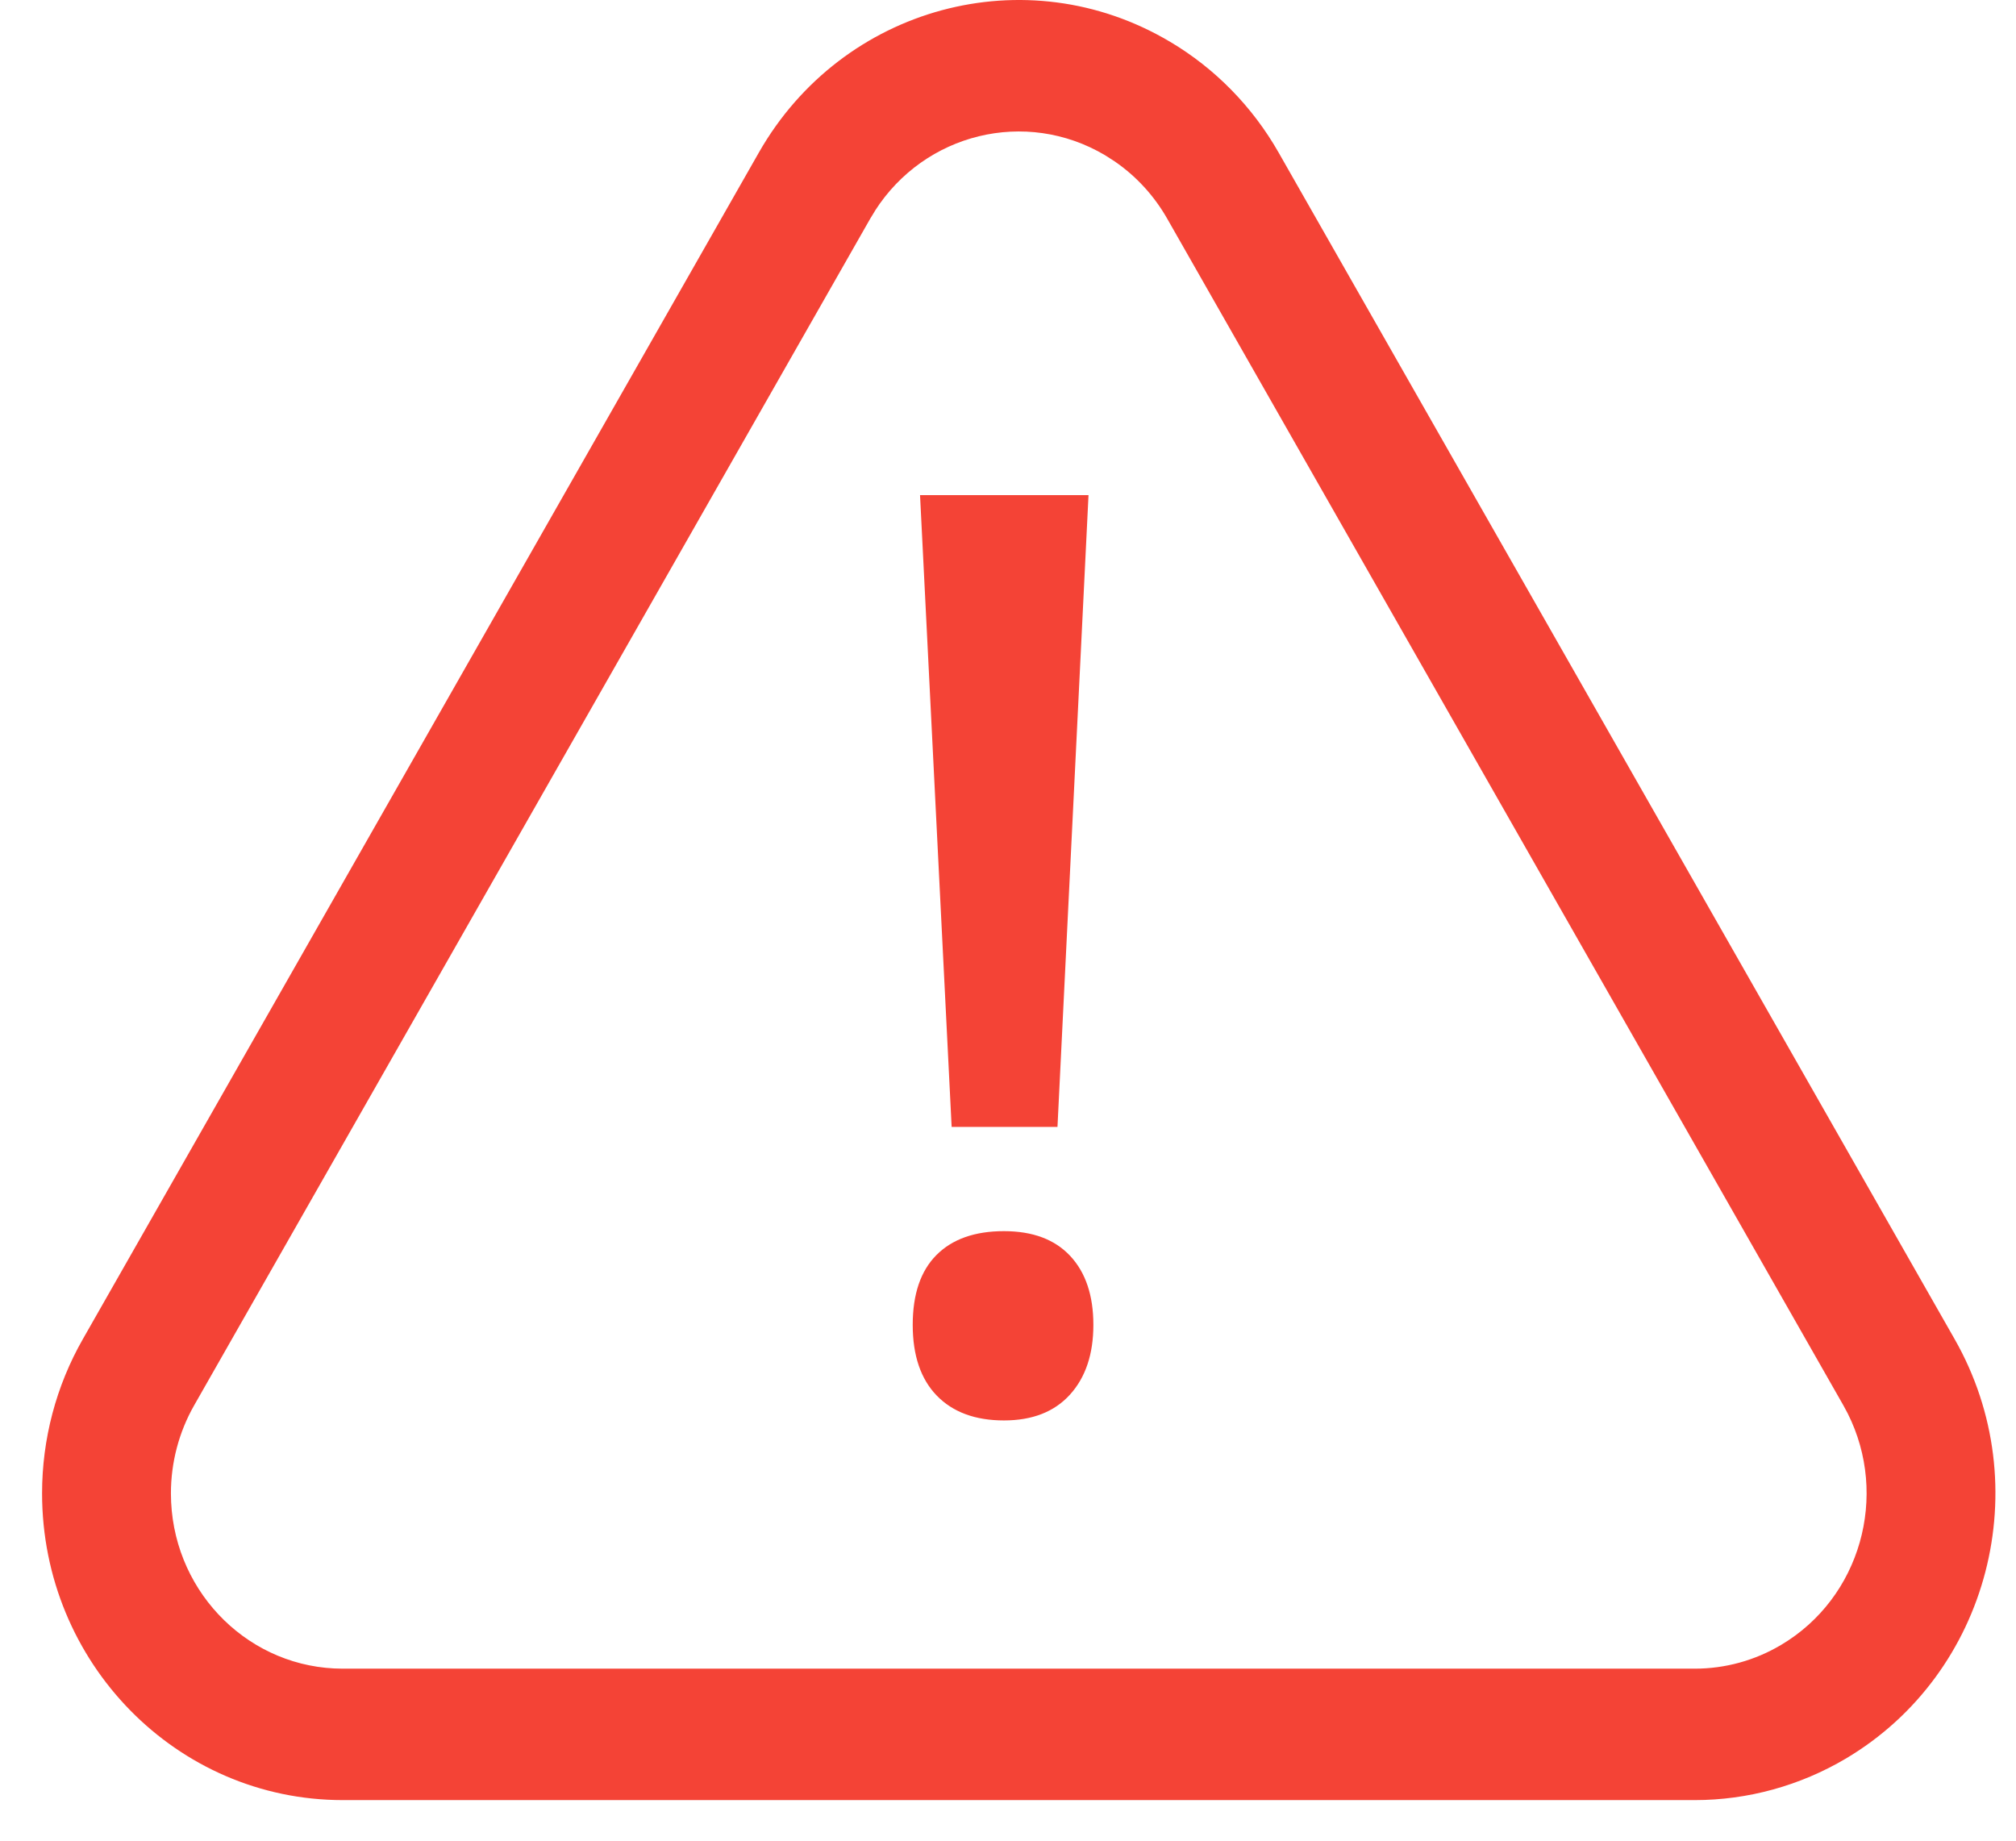 <svg xmlns="http://www.w3.org/2000/svg" width="46" height="42" viewBox="0 0 46 42">
    <g fill="none" fill-rule="evenodd">
        <g fill="#F44336" fill-rule="nonzero">
            <g>
                <path d="M27.693 5.95c1.03.61 1.885 1.483 2.483 2.533L45.6 35.556c1.904 3.342.793 7.627-2.482 9.57-1.048.62-2.237.948-3.448.948H8.82c-3.789 0-6.86-3.134-6.86-7 0-1.236.32-2.45.93-3.518L18.314 8.483c1.904-3.342 6.103-4.477 9.378-2.533zm-6.727 3.86l-.11.18L5.431 37.065c-.348.61-.531 1.304-.531 2.01 0 2.142 1.65 3.891 3.724 3.995l.196.005h30.85c.693 0 1.373-.187 1.97-.542 1.812-1.074 2.465-3.402 1.52-5.282l-.1-.186L27.633 9.99c-.299-.525-.71-.973-1.203-1.31l-.215-.138c-1.812-1.074-4.117-.502-5.25 1.267zm2.942 23.282c.656 0 1.16.189 1.512.566.352.378.528.902.528 1.572s-.179 1.201-.535 1.593c-.356.392-.858.588-1.505.588-.657 0-1.168-.19-1.534-.567-.365-.377-.548-.915-.548-1.614 0-.699.18-1.23.541-1.593.361-.363.875-.545 1.54-.545zm1.929-16.794l-.708 14.415h-2.415l-.721-14.415h3.844z" transform="translate(-137 -67) translate(136 62)"/>
            </g>
        </g>
    </g>
</svg>
